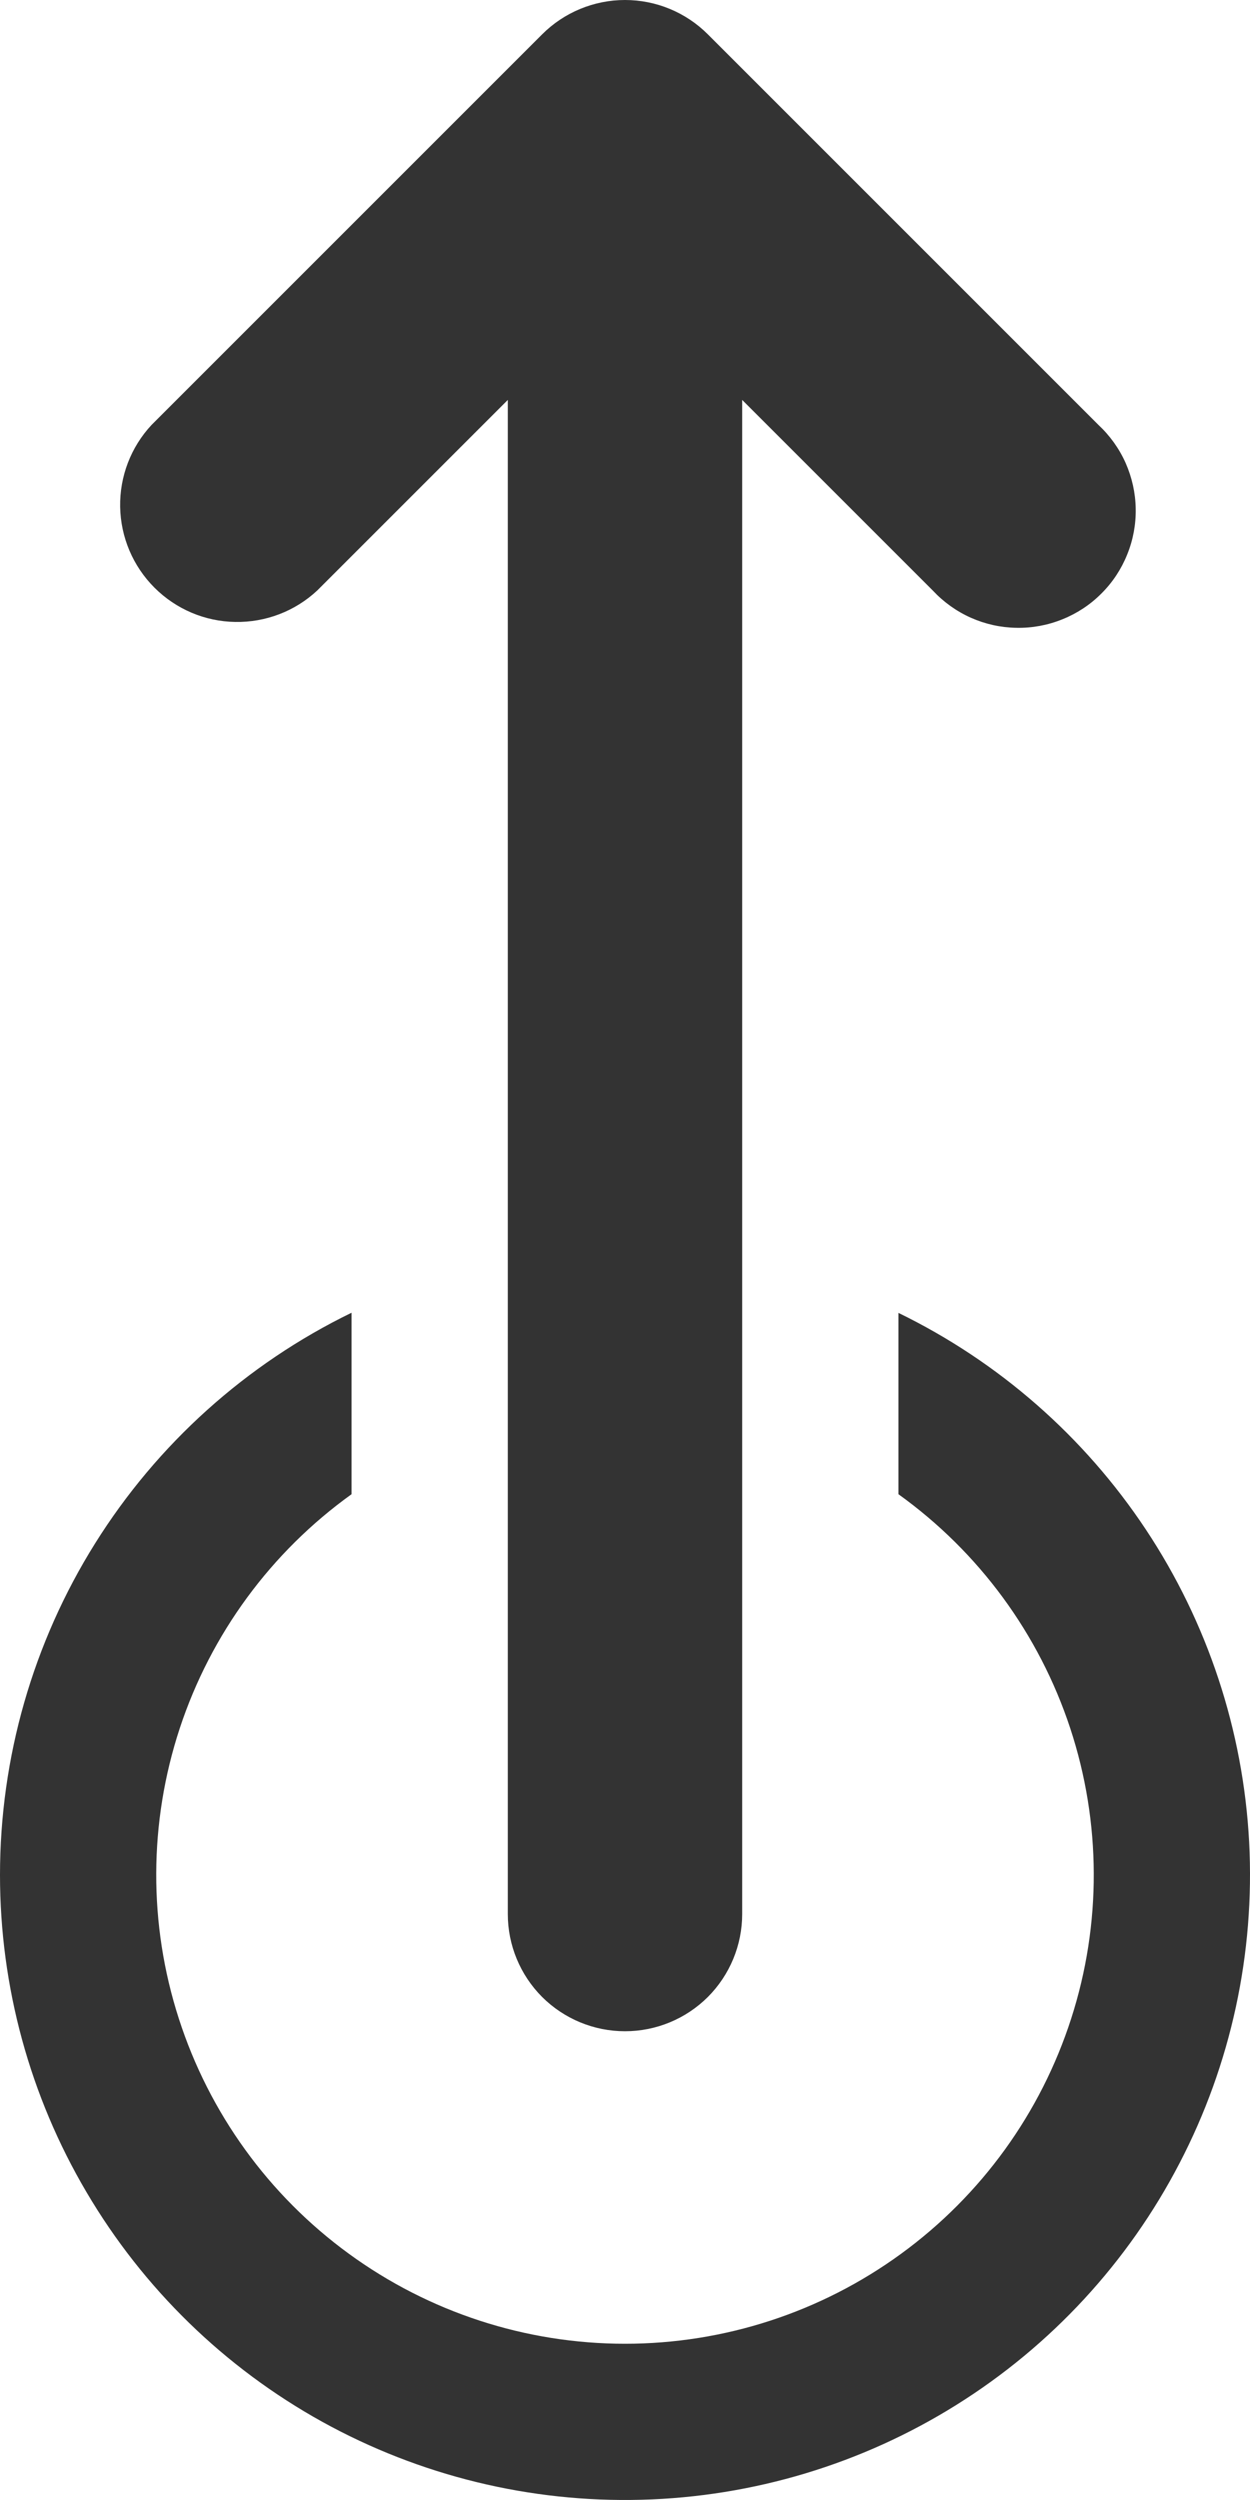 <?xml version="1.0" encoding="UTF-8"?> <svg xmlns="http://www.w3.org/2000/svg" width="16" height="32" viewBox="0 0 16 32" fill="none"><path d="M9.06 0.439C8.779 0.158 8.398 0 8 0C7.603 0 7.221 0.158 6.94 0.439L1.94 5.439C1.675 5.723 1.531 6.099 1.538 6.488C1.545 6.877 1.702 7.247 1.977 7.522C2.252 7.797 2.622 7.955 3.011 7.961C3.4 7.968 3.776 7.824 4.06 7.559L6.5 5.119V24.5C6.5 24.898 6.658 25.279 6.939 25.561C7.221 25.842 7.602 26 8 26C8.398 26 8.779 25.842 9.061 25.561C9.342 25.279 9.5 24.898 9.5 24.5V5.119L11.94 7.559C12.077 7.706 12.243 7.825 12.427 7.907C12.611 7.989 12.809 8.033 13.011 8.036C13.212 8.04 13.412 8.003 13.599 7.927C13.786 7.852 13.956 7.74 14.098 7.597C14.241 7.455 14.353 7.285 14.428 7.098C14.504 6.911 14.541 6.711 14.537 6.51C14.534 6.309 14.489 6.11 14.408 5.926C14.326 5.742 14.207 5.576 14.06 5.439L9.06 0.439ZM3.17246e-07 24C-0 22.499 0.421 21.028 1.217 19.756C2.013 18.483 3.15 17.46 4.5 16.803V19.126C3.469 19.866 2.699 20.915 2.301 22.122C1.904 23.328 1.899 24.629 2.289 25.838C2.678 27.047 3.44 28.101 4.467 28.849C5.493 29.597 6.73 30 8 30C9.27 30 10.507 29.597 11.533 28.849C12.56 28.101 13.322 27.047 13.711 25.838C14.101 24.629 14.096 23.328 13.699 22.122C13.301 20.915 12.531 19.866 11.5 19.126V16.805C12.784 17.43 13.878 18.388 14.667 19.578C15.457 20.769 15.913 22.149 15.989 23.575C16.064 25.001 15.757 26.422 15.098 27.689C14.44 28.957 13.454 30.025 12.243 30.782C11.032 31.54 9.64 31.959 8.212 31.997C6.785 32.035 5.373 31.69 4.123 30.998C2.874 30.306 1.833 29.292 1.108 28.061C0.382 26.831 4.54365e-05 25.428 3.17246e-07 24Z" fill="#333333"></path></svg> 